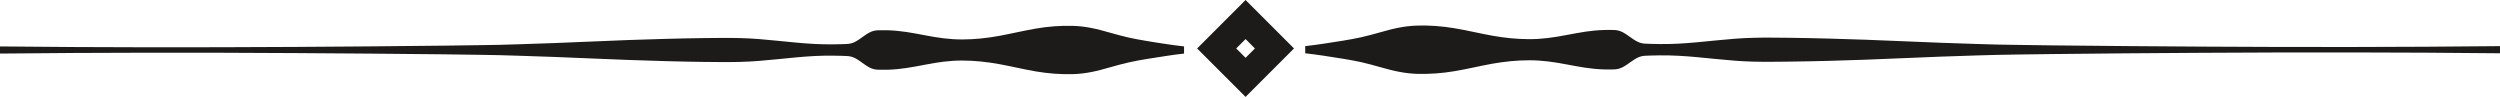 <svg width="665" height="26" xmlns="http://www.w3.org/2000/svg" xmlns:undefined="http://sodipodi.sourceforge.net/DTD/sodipodi-0.dtd" version="1.1">

 <g>
  <title>Layer 1</title>
  <g id="svg_1">
   <path fill-rule="nonzero" fill="#1d1b19" id="path318" d="m0,12.35c26.244,0.283 52.494,0.283 78.737,0.128c13.127,-0.064 26.25,-0.199 39.373,-0.337c3.279,-0.022 6.558,-0.064 9.84,-0.135l4.921,-0.081l4.923,-0.144c6.559,-0.177 13.12,-0.466 19.681,-0.739c6.562,-0.283 13.127,-0.546 19.686,-0.706c3.279,-0.081 6.561,-0.17 9.841,-0.202c3.286,-0.032 6.565,-0.097 9.844,-0.007c6.562,0.145 13.123,1.21 19.686,1.557c1.641,0.081 3.279,0.129 4.92,0.113c0.819,-0.01 1.641,-0.01 2.46,-0.049l1.23,-0.048c0.408,-0.01 0.822,-0.049 1.233,-0.16c1.639,-0.37 3.28,-2.056 4.918,-2.901c0.822,-0.418 1.641,-0.6 2.46,-0.585c0.826,-0.025 1.644,-0.025 2.46,0c1.644,0.049 3.286,0.215 4.923,0.456c1.642,0.241 3.28,0.578 4.924,0.876c3.279,0.643 6.558,1.115 9.838,1.108c3.286,0 6.565,-0.347 9.844,-0.941c3.28,-0.6 6.562,-1.404 9.844,-1.959c3.279,-0.562 6.561,-0.81 9.841,-0.714c1.641,0.055 3.279,0.241 4.923,0.569c1.641,0.321 3.279,0.78 4.92,1.246c1.638,0.449 3.28,0.922 4.924,1.291c1.638,0.379 3.279,0.642 4.917,0.925c1.641,0.28 3.282,0.546 4.92,0.777c1.642,0.251 3.283,0.475 4.924,0.659l0,1.904c-1.641,0.183 -3.282,0.402 -4.924,0.659c-1.638,0.231 -3.279,0.498 -4.92,0.771c-1.638,0.289 -3.279,0.546 -4.917,0.931c-1.644,0.36 -3.286,0.835 -4.924,1.292c-1.641,0.465 -3.279,0.925 -4.92,1.246c-1.644,0.328 -3.282,0.514 -4.923,0.569c-3.28,0.096 -6.562,-0.161 -9.841,-0.713c-3.282,-0.556 -6.565,-1.359 -9.844,-1.959c-3.279,-0.594 -6.558,-0.941 -9.844,-0.941c-3.28,-0.016 -6.559,0.466 -9.838,1.108c-1.644,0.298 -3.282,0.636 -4.924,0.876c-1.638,0.241 -3.279,0.408 -4.923,0.456c-0.816,0.025 -1.635,0.025 -2.46,0c-0.819,0.01 -1.638,-0.167 -2.46,-0.585c-1.638,-0.851 -3.279,-2.531 -4.918,-2.9c-0.411,-0.113 -0.826,-0.151 -1.233,-0.161l-1.23,-0.048c-0.819,-0.039 -1.641,-0.039 -2.46,-0.049c-1.641,-0.016 -3.279,0.025 -4.92,0.106c-6.562,0.354 -13.123,1.413 -19.686,1.558c-3.279,0.096 -6.558,0.022 -9.844,0c-3.28,-0.032 -6.562,-0.123 -9.841,-0.202c-6.559,-0.161 -13.123,-0.434 -19.686,-0.707c-6.561,-0.273 -13.123,-0.562 -19.681,-0.738l-4.923,-0.145l-4.921,-0.087c-3.282,-0.064 -6.561,-0.105 -9.84,-0.137c-13.123,-0.129 -26.247,-0.264 -39.373,-0.328c-26.244,-0.16 -52.494,-0.154 -78.737,0.128l0,-1.904"/>
   <path fill-rule="nonzero" fill="#1d1b19" id="path320" d="m665.028,12.269c-26.484,0.283 -52.975,0.289 -79.462,0.129c-13.243,-0.065 -26.481,-0.193 -39.73,-0.328c-3.308,-0.032 -6.616,-0.074 -9.934,-0.138l-4.962,-0.086l-4.969,-0.145c-6.616,-0.17 -13.242,-0.466 -19.865,-0.739c-6.625,-0.273 -13.242,-0.546 -19.865,-0.706c-3.308,-0.081 -6.626,-0.17 -9.934,-0.202c-3.308,-0.022 -6.616,-0.096 -9.931,0c-6.616,0.145 -13.243,1.205 -19.865,1.557c-1.654,0.081 -3.309,0.123 -4.962,0.106c-0.829,-0.009 -1.654,-0.009 -2.49,-0.048l-1.237,-0.049c-0.418,-0.01 -0.829,-0.048 -1.246,-0.16c-1.654,-0.369 -3.309,-2.049 -4.962,-2.9c-0.826,-0.418 -1.661,-0.594 -2.49,-0.585c-0.826,-0.026 -1.654,-0.026 -2.479,0.006c-1.654,0.042 -3.309,0.209 -4.963,0.45c-1.653,0.251 -3.318,0.578 -4.971,0.877c-3.309,0.649 -6.623,1.124 -9.932,1.108c-3.308,0 -6.625,-0.347 -9.934,-0.941c-3.308,-0.601 -6.622,-1.404 -9.931,-1.959c-3.308,-0.553 -6.625,-0.809 -9.934,-0.713c-1.654,0.054 -3.308,0.241 -4.962,0.568c-1.66,0.321 -3.314,0.78 -4.969,1.246c-1.654,0.456 -3.308,0.932 -4.962,1.291c-1.664,0.386 -3.318,0.642 -4.972,0.932c-1.654,0.273 -3.308,0.539 -4.962,0.77c-1.661,0.257 -3.314,0.476 -4.969,0.659l0,1.905c1.654,0.192 3.308,0.408 4.969,0.658c1.654,0.241 3.308,0.498 4.962,0.778c1.654,0.289 3.308,0.546 4.972,0.925c1.654,0.369 3.308,0.841 4.962,1.301c1.654,0.456 3.309,0.922 4.969,1.237c1.654,0.327 3.308,0.52 4.962,0.578c3.309,0.086 6.626,-0.16 9.934,-0.716c3.309,-0.553 6.623,-1.365 9.931,-1.966c3.309,-0.594 6.626,-0.932 9.934,-0.932c3.309,-0.016 6.623,0.456 9.932,1.098c1.653,0.299 3.318,0.636 4.971,0.877c1.654,0.241 3.309,0.408 4.963,0.456c0.825,0.026 1.653,0.032 2.479,0c0.829,0.016 1.664,-0.16 2.49,-0.585c1.653,-0.844 3.308,-2.521 4.962,-2.9c0.417,-0.113 0.828,-0.151 1.246,-0.16l1.237,-0.049c0.835,-0.039 1.661,-0.032 2.49,-0.048c1.653,-0.016 3.308,0.032 4.962,0.112c6.622,0.354 13.248,1.413 19.865,1.558c3.314,0.09 6.623,0.025 9.931,-0.007c3.308,-0.032 6.626,-0.122 9.934,-0.192c6.623,-0.161 13.239,-0.434 19.865,-0.716c6.623,-0.274 13.248,-0.562 19.865,-0.739l4.969,-0.135l4.962,-0.09c3.318,-0.071 6.626,-0.113 9.934,-0.135c13.249,-0.138 26.488,-0.273 39.73,-0.331c26.488,-0.16 52.978,-0.15 79.462,0.123l0,-1.905"/>
   <path fill-rule="nonzero" fill="#1d1b19" id="path322" d="m331.321,10.4c-0.883,0.883 -1.715,1.718 -2.489,2.489c0.774,0.771 1.606,1.606 2.489,2.49c0.874,-0.884 1.709,-1.718 2.486,-2.49c-0.777,-0.77 -1.612,-1.606 -2.486,-2.489zm0,-10.4c6.173,6.176 11.681,11.691 12.886,12.889c-1.205,1.195 -6.713,6.713 -12.886,12.886c-6.18,-6.173 -11.691,-11.691 -12.889,-12.886c1.198,-1.198 6.709,-6.713 12.889,-12.889"/>
  </g>
 </g>
</svg>